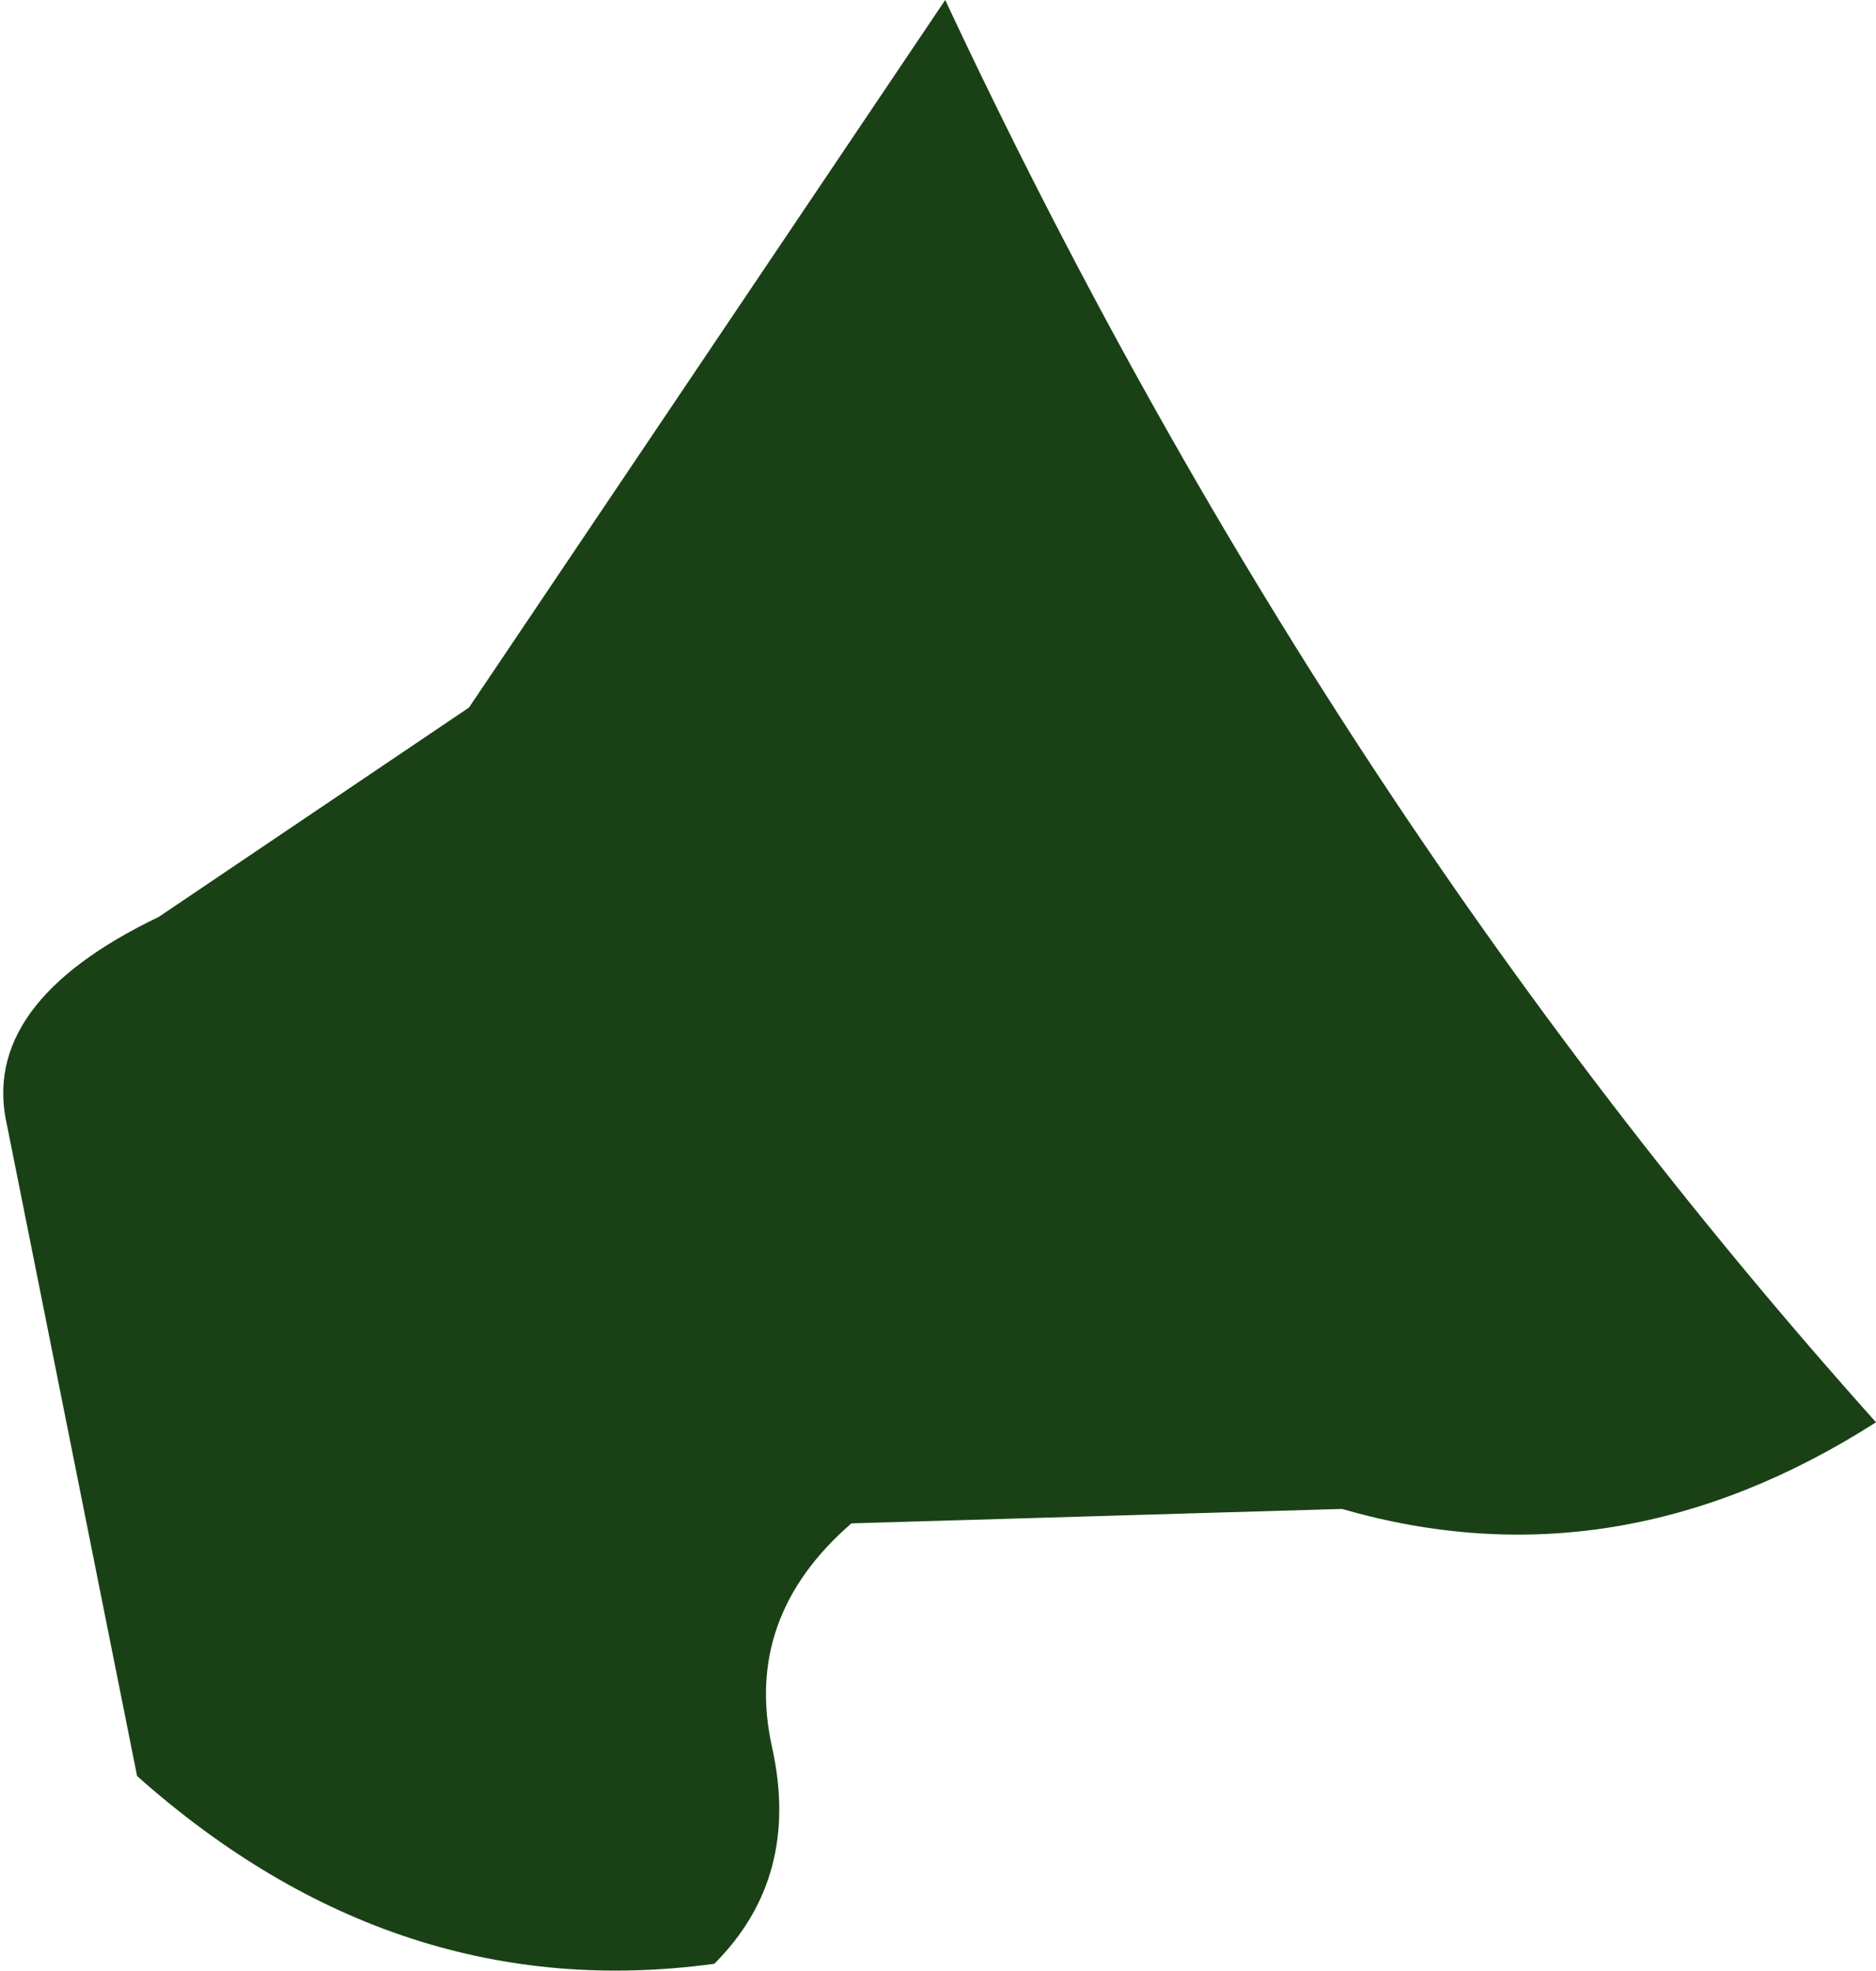 <?xml version="1.0" encoding="UTF-8" standalone="no"?>
<svg xmlns:xlink="http://www.w3.org/1999/xlink" height="13.65px" width="13.0px" xmlns="http://www.w3.org/2000/svg">
  <g transform="matrix(1.0, 0.0, 0.0, 1.0, 0.05, 0.0)">
    <path d="M0.9 12.3 L0.0 7.8 Q-0.2 6.95 1.05 6.35 L3.2 4.9 6.5 0.0 Q9.1 5.55 12.95 9.85 11.15 11.0 9.25 10.45 L5.85 10.55 Q5.1 11.2 5.3 12.1 5.5 13.0 4.9 13.6 2.7 13.9 0.9 12.3" fill="#1a4116" fill-rule="evenodd" stroke="none"/>
  </g>
</svg>
